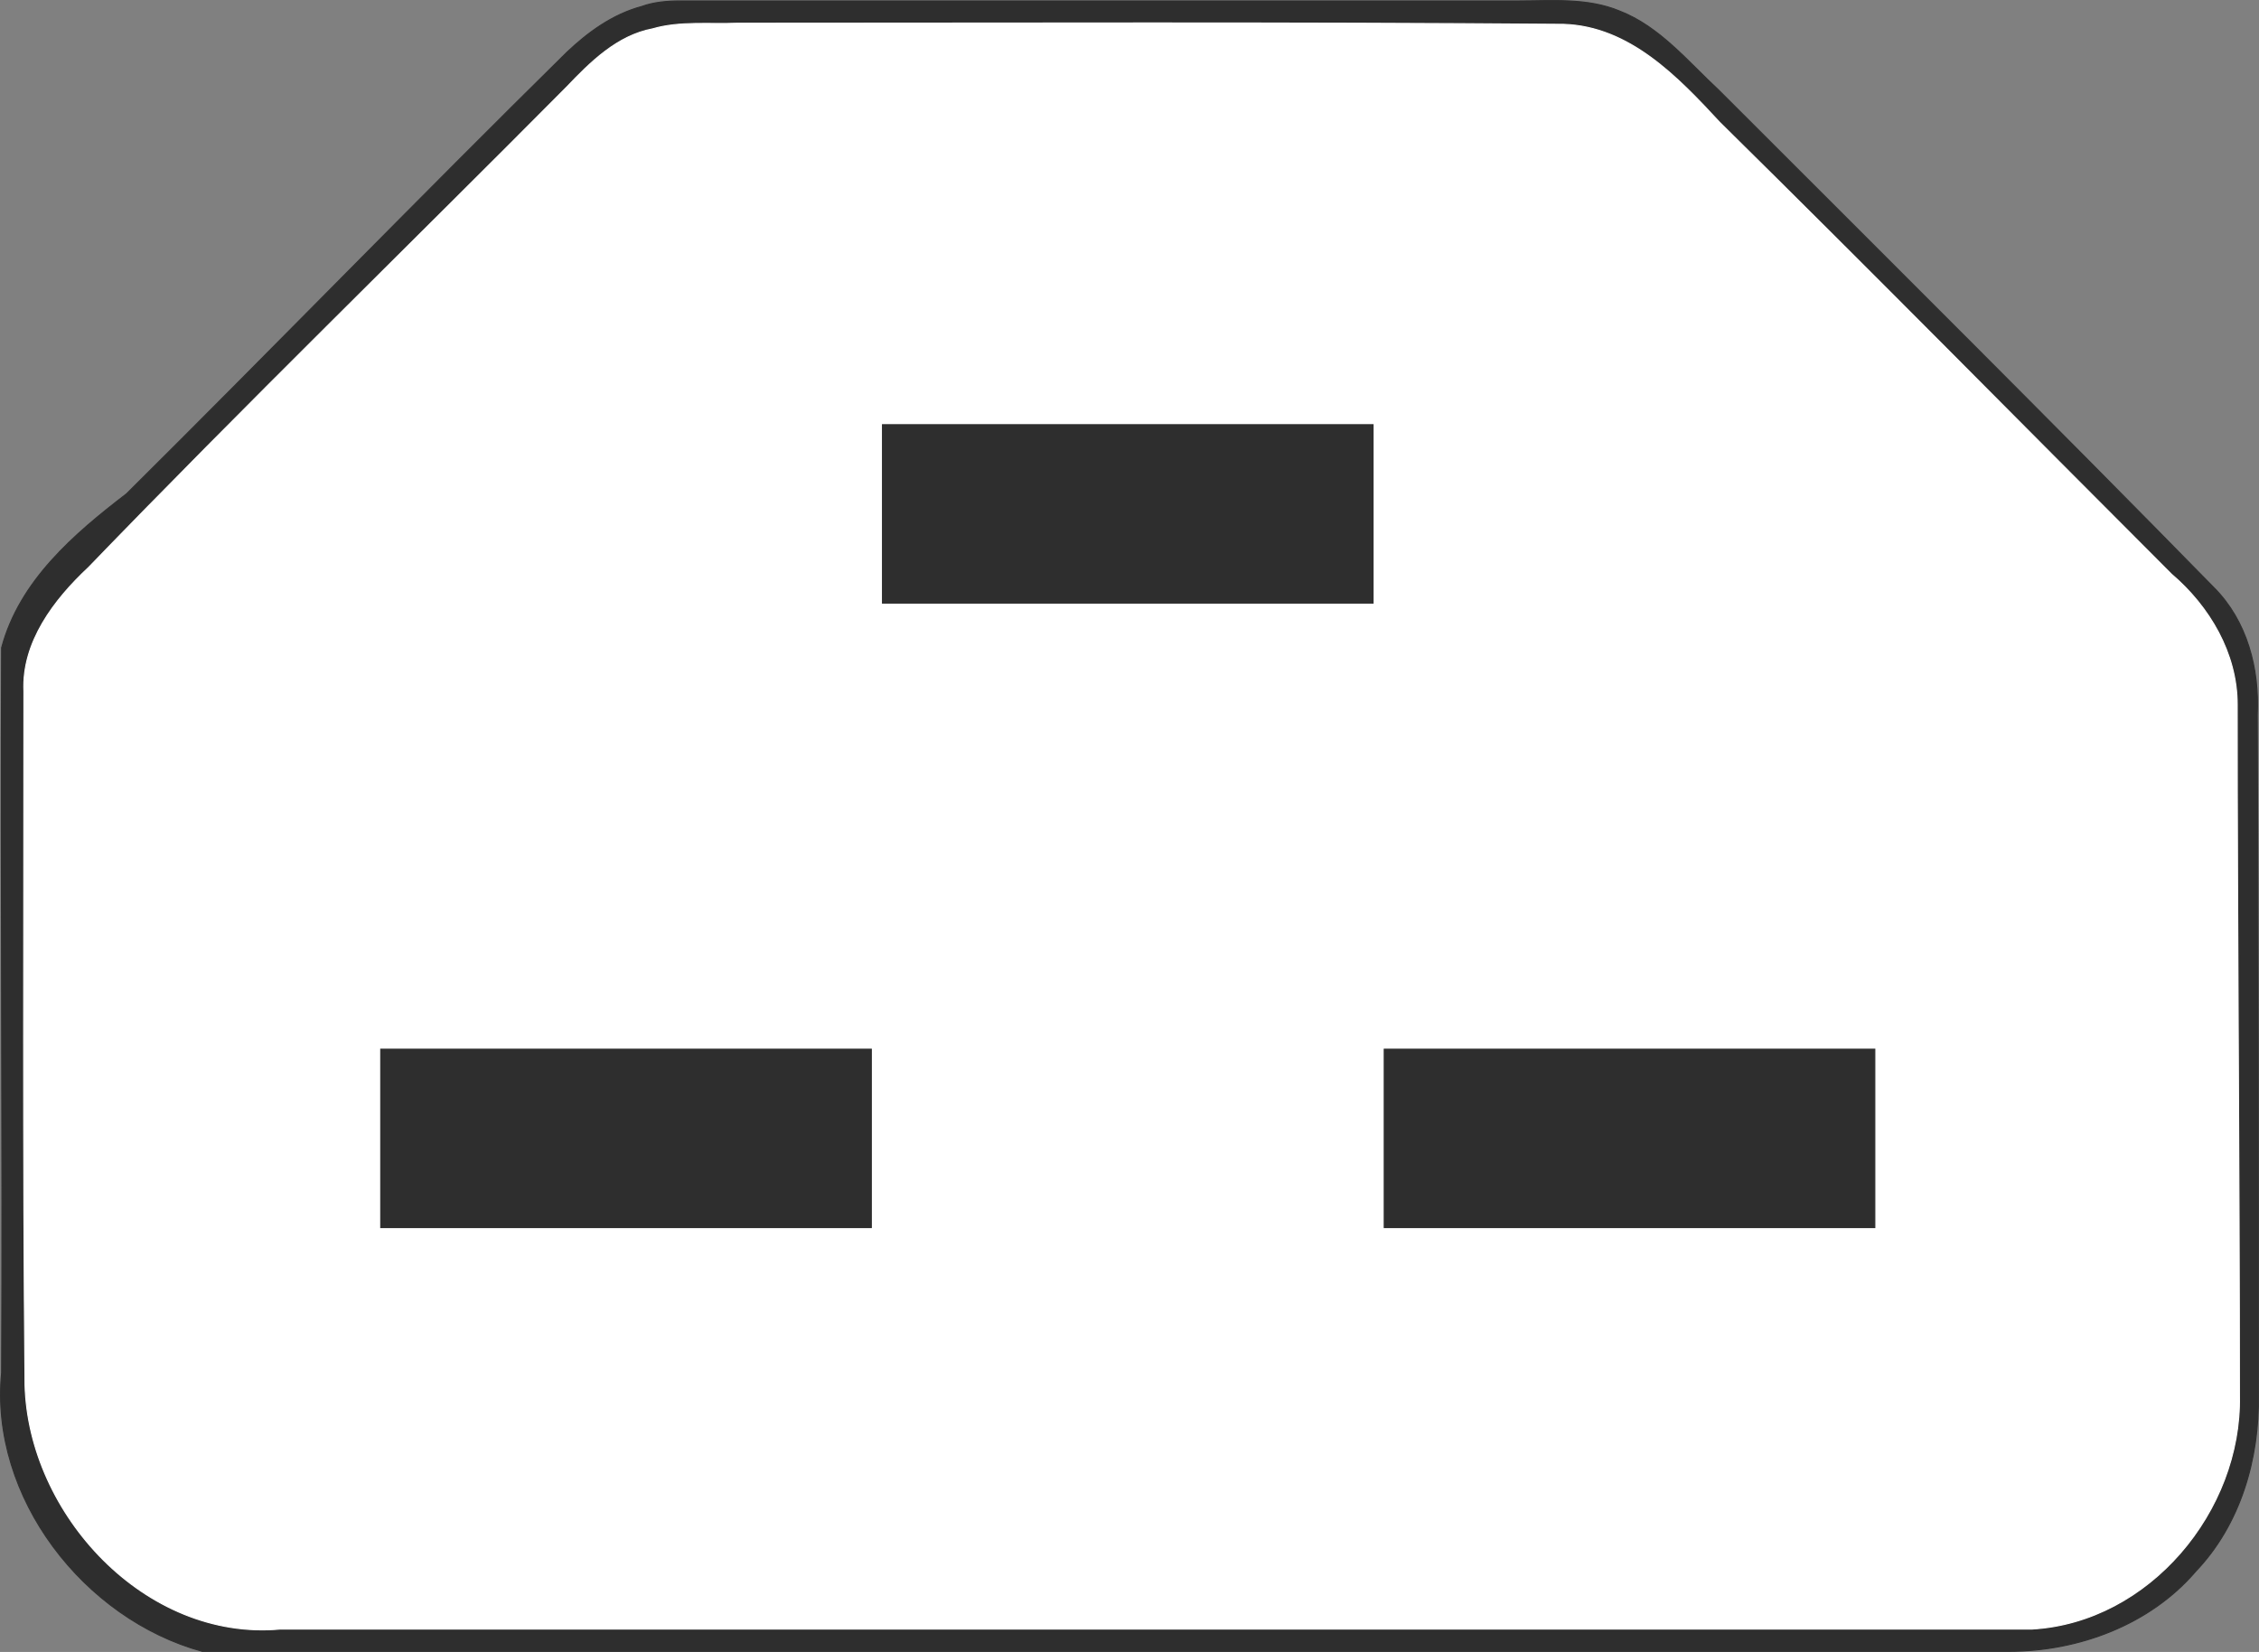 <?xml version="1.0" encoding="UTF-8" standalone="no"?>
<!-- Created with Inkscape (http://www.inkscape.org/) -->
<svg
   xmlns:dc="http://purl.org/dc/elements/1.1/"
   xmlns:cc="http://web.resource.org/cc/"
   xmlns:rdf="http://www.w3.org/1999/02/22-rdf-syntax-ns#"
   xmlns:svg="http://www.w3.org/2000/svg"
   xmlns="http://www.w3.org/2000/svg"
   xmlns:sodipodi="http://sodipodi.sourceforge.net/DTD/sodipodi-0.dtd"
   xmlns:inkscape="http://www.inkscape.org/namespaces/inkscape"
   width="253.25"
   height="185.167"
   id="svg2523"
   sodipodi:version="0.32"
   inkscape:version="0.45.1"
   version="1.0"
   sodipodi:docbase="/home/museo8bits/oli"
   sodipodi:docname="IEC_60320_C22.svg"
   inkscape:output_extension="org.inkscape.output.svg.inkscape">
  <rect width="100%" height="100%" fill="#808080" stroke="none"/>
  <defs
     id="defs2525" />
  <sodipodi:namedview
     id="base"
     pagecolor="#ffffff"
     bordercolor="#ffffff"
     borderopacity="0.0"
     inkscape:pageopacity="0.0"
     inkscape:pageshadow="0"
     inkscape:zoom="2"
     inkscape:cx="69.324204"
     inkscape:cy="113.72563"
     inkscape:document-units="px"
     inkscape:current-layer="layer1"
     inkscape:window-width="953"
     inkscape:window-height="689"
     inkscape:window-x="0"
     inkscape:window-y="25" />
  <g
     inkscape:label="Layer 1"
     inkscape:groupmode="layer"
     id="layer1"
     transform="translate(-113.375,-836.922)">
    <path
       d="M 185.307,837.651 C 186.682,837.151 188.182,837.026 189.682,837.026 C 220.932,837.026 252.307,837.026 283.557,837.026 C 287.307,837.026 291.307,836.651 294.932,838.151 C 299.432,839.901 302.557,843.776 306.057,847.026 C 324.557,865.526 343.182,884.026 361.557,902.776 C 365.307,906.526 366.682,911.901 366.432,917.026 C 366.557,942.401 366.557,967.901 366.557,993.276 C 366.682,1000.401 364.557,1007.776 359.557,1013.026 C 354.432,1019.026 346.432,1022.026 338.557,1022.026 C 271.057,1022.026 203.557,1022.026 136.057,1022.026 C 122.807,1018.401 112.182,1004.776 113.557,990.776 C 113.682,963.651 113.432,936.651 113.557,909.526 C 115.557,902.026 121.682,896.776 127.557,892.276 C 144.057,875.901 160.307,859.151 176.932,842.776 C 179.307,840.526 182.057,838.526 185.307,837.651 z "
       id="path2442"
       style="fill:#2e2e2e;stroke:#2e2e2e;stroke-width:0.117" />
    <path
       d="M 186.557,840.151 C 189.557,839.276 192.932,839.651 196.057,839.526 C 226.932,839.526 257.807,839.401 288.682,839.651 C 296.057,839.901 301.432,845.526 306.182,850.651 C 323.182,867.401 339.932,884.401 356.807,901.276 C 361.057,904.901 364.182,910.151 364.182,915.901 C 364.182,941.776 364.432,967.526 364.432,993.401 C 364.682,1006.276 354.307,1018.776 341.182,1019.526 C 275.682,1019.526 210.307,1019.526 144.807,1019.526 C 129.682,1020.901 116.557,1006.651 116.182,992.151 C 115.932,966.276 116.057,940.401 116.057,914.401 C 115.807,908.901 119.432,904.151 123.307,900.526 C 140.932,882.276 159.057,864.651 176.932,846.651 C 179.557,843.901 182.557,840.901 186.557,840.151 z "
       id="path2444"
       style="fill:#ffffff;stroke:#ffffff;stroke-width:0.117;fill-opacity:1" />
    <path
       d="M 212.307,884.526 C 230.682,884.526 248.932,884.526 267.307,884.526 C 267.307,891.151 267.307,897.901 267.307,904.526 C 248.932,904.526 230.682,904.526 212.307,904.526 C 212.307,897.901 212.307,891.151 212.307,884.526 z "
       id="path2450"
       style="fill:#2e2e2e;stroke:#2e2e2e;stroke-width:0.117" />
    <path
       d="M 214.807,887.026 C 231.432,887.026 248.182,887.026 264.807,887.026 C 264.807,892.026 264.807,897.026 264.807,902.026 C 248.182,902.026 231.432,902.026 214.807,902.026 C 214.807,897.026 214.807,892.026 214.807,887.026 z "
       id="path2452"
       style="fill:#000000;stroke:#000000;stroke-width:0.117;fill-opacity:0;stroke-opacity:0" />
    <path
       d="M 156.057,954.526 C 174.432,954.526 192.682,954.526 211.057,954.526 C 211.057,961.151 211.057,967.901 211.057,974.526 C 192.682,974.526 174.432,974.526 156.057,974.526 C 156.057,967.901 156.057,961.151 156.057,954.526 z "
       id="path2462"
       style="fill:#2e2e2e;stroke:#2e2e2e;stroke-width:0.117" />
    <path
       d="M 268.557,954.526 C 286.932,954.526 305.182,954.526 323.557,954.526 C 323.557,961.151 323.557,967.901 323.557,974.526 C 305.182,974.526 286.932,974.526 268.557,974.526 C 268.557,967.901 268.557,961.151 268.557,954.526 z "
       id="path2464"
       style="fill:#2e2e2e;stroke:#2e2e2e;stroke-width:0.117" />
    <path
       d="M 158.557,957.026 C 175.182,957.026 191.932,957.026 208.557,957.026 C 208.557,962.026 208.557,967.026 208.557,972.026 C 191.932,972.026 175.182,972.026 158.557,972.026 C 158.557,967.026 158.557,962.026 158.557,957.026 z "
       id="path2466"
       style="fill:#000000;stroke:#000000;stroke-width:0.117;fill-opacity:0;stroke-opacity:0" />
    <path
       d="M 271.057,957.026 C 287.682,957.026 304.432,957.026 321.057,957.026 C 321.057,962.026 321.057,967.026 321.057,972.026 C 304.432,972.026 287.682,972.026 271.057,972.026 C 271.057,967.026 271.057,962.026 271.057,957.026 z "
       id="path2468"
       style="fill:#000000;stroke:#000000;stroke-width:0.117;fill-opacity:0;stroke-opacity:0" />
  </g>
</svg>
